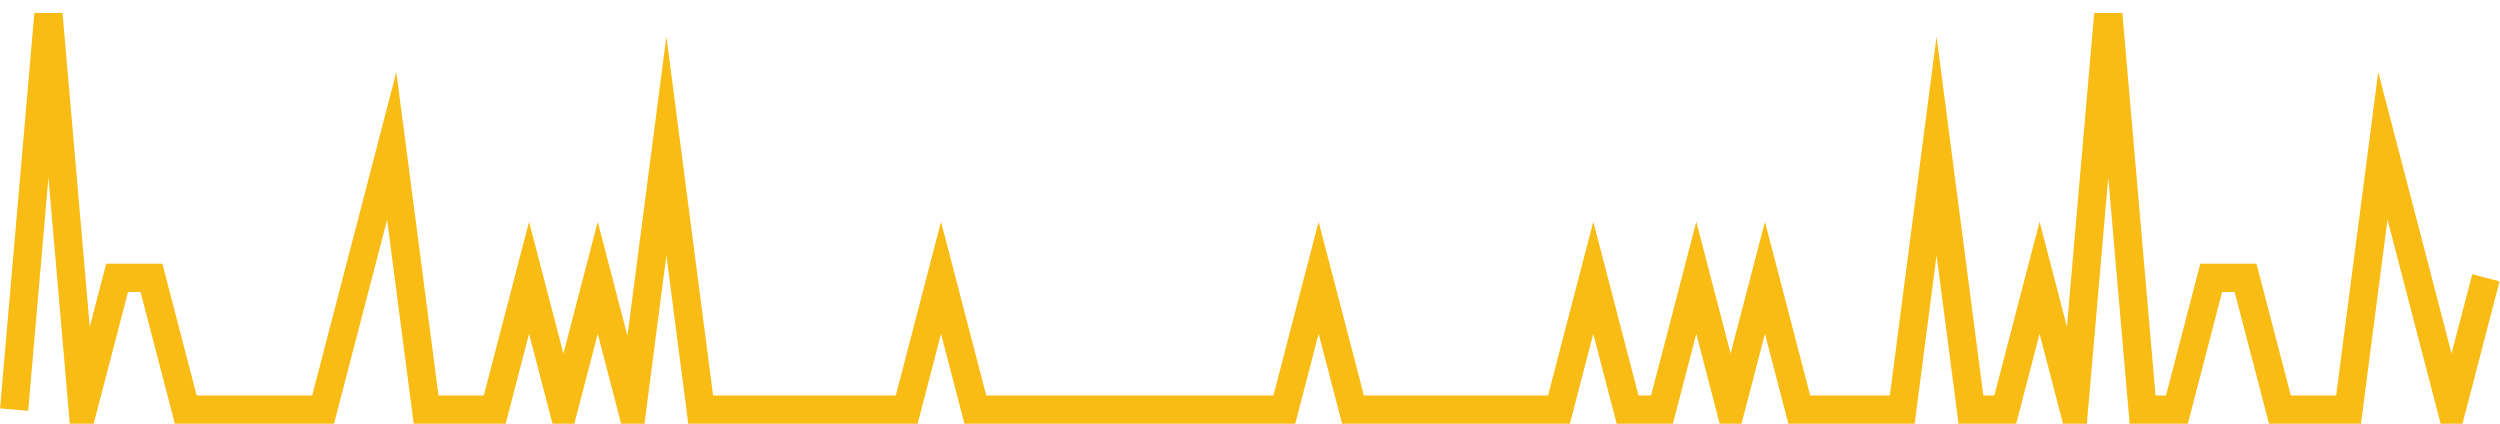 <?xml version="1.0" encoding="UTF-8"?>
<svg xmlns="http://www.w3.org/2000/svg" xmlns:xlink="http://www.w3.org/1999/xlink" width="177pt" height="30pt" viewBox="0 0 177 30" version="1.1">
<g id="surface3155446">
<path style="fill:none;stroke-width:2;stroke-linecap:butt;stroke-linejoin:miter;stroke:rgb(97.647%,73.725%,8.235%);stroke-opacity:1;stroke-miterlimit:10;" d="M 1 29 L 3.43 1 L 5.859 29 L 8.293 19.668 L 10.723 19.668 L 13.152 29 L 22.875 29 L 25.305 19.668 L 27.734 10.332 L 30.168 29 L 35.027 29 L 37.457 19.668 L 39.891 29 L 42.32 19.668 L 44.75 29 L 47.18 10.332 L 49.609 29 L 64.195 29 L 66.625 19.668 L 69.055 29 L 90.93 29 L 93.359 19.668 L 95.793 29 L 110.375 29 L 112.805 19.668 L 115.234 29 L 117.668 29 L 120.098 19.668 L 122.527 29 L 124.957 19.668 L 127.391 29 L 134.68 29 L 137.109 10.332 L 139.543 29 L 141.973 29 L 144.402 19.668 L 146.832 29 L 149.266 1 L 151.695 29 L 154.125 29 L 156.555 19.668 L 158.984 19.668 L 161.418 29 L 166.277 29 L 168.707 10.332 L 171.141 19.668 L 173.57 29 L 176 19.668 "/>
</g>
</svg>
